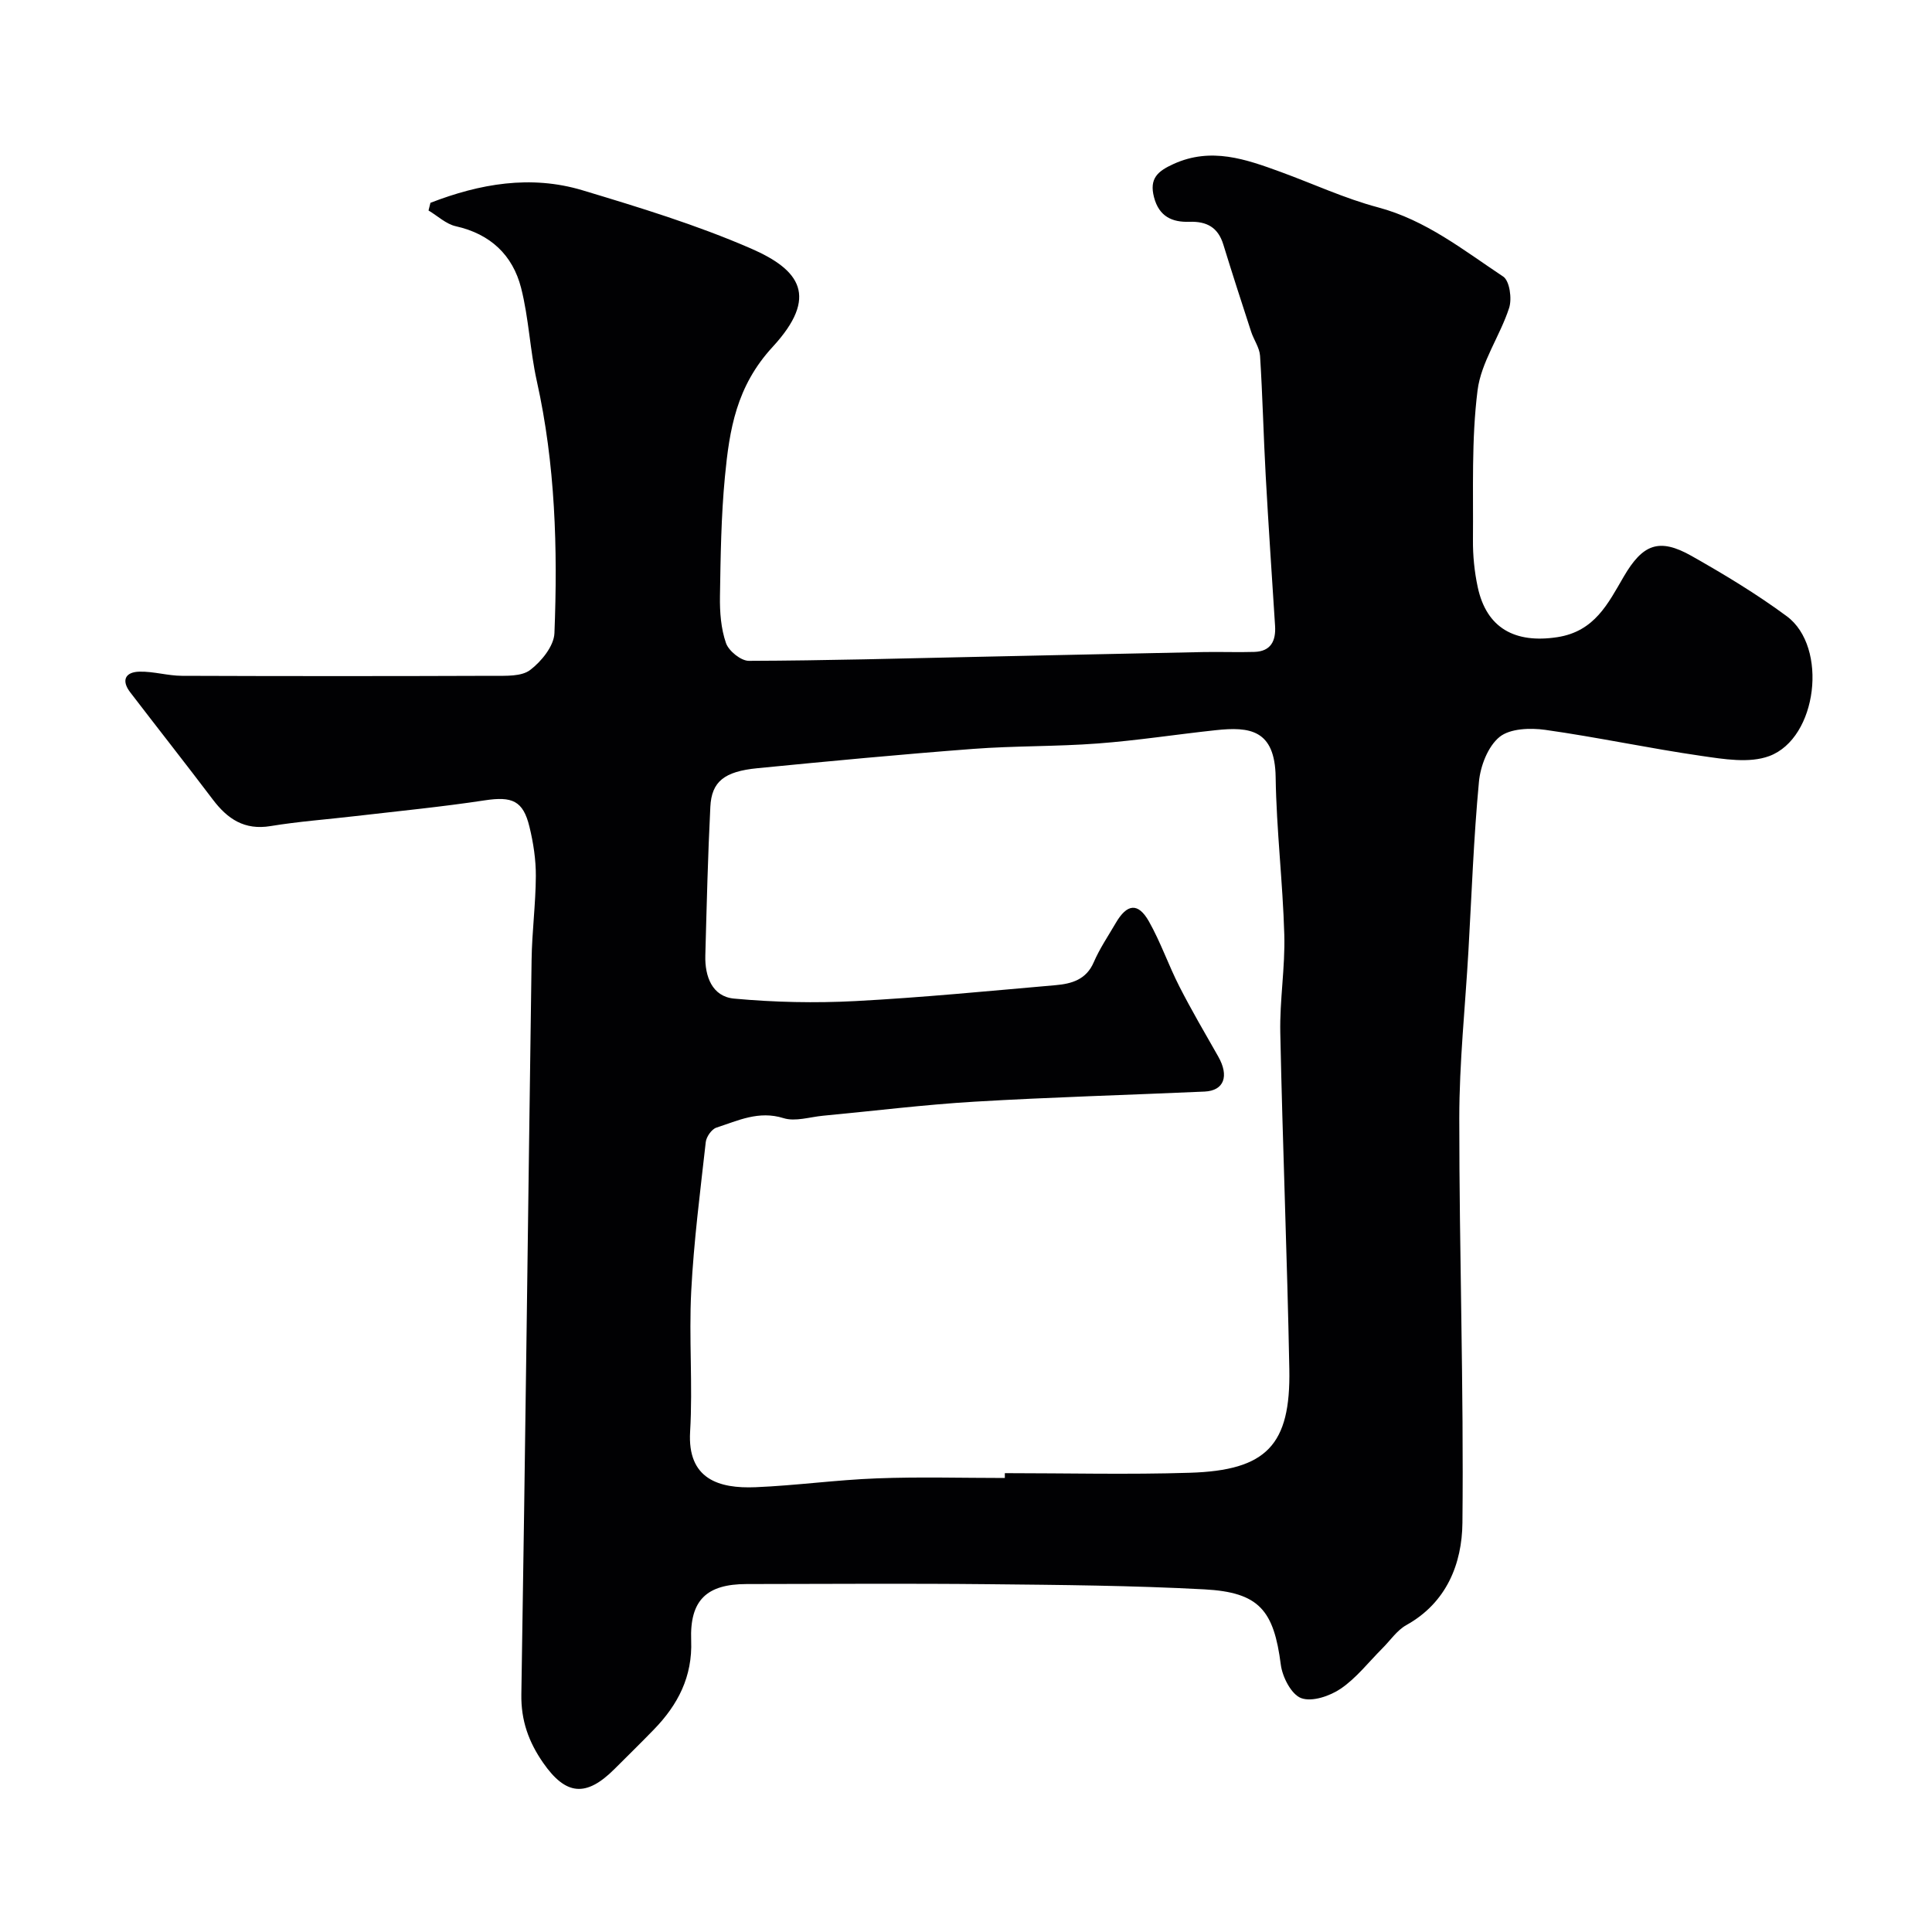 <svg enable-background="new 0 0 400 400" viewBox="0 0 400 400" xmlns="http://www.w3.org/2000/svg"><path d="m89.12 41.99c10.2-3.95 20.76-5.82 31.49-2.59 11.76 3.54 23.59 7.15 34.82 12.03 10.23 4.44 14.15 9.96 4.53 20.4-7.53 8.17-8.94 17.14-9.87 26.84-.79 8.22-.9 16.52-1.03 24.79-.05 3.25.2 6.67 1.25 9.69.57 1.63 3.1 3.68 4.74 3.67 15.93-.05 31.87-.5 47.8-.84 15.43-.33 30.87-.67 46.3-.98 3.52-.07 7.04.08 10.56-.03 3.42-.11 4.47-2.29 4.28-5.38-.66-10.37-1.37-20.74-1.94-31.11-.46-8.27-.64-16.55-1.17-24.81-.11-1.7-1.3-3.31-1.85-5.01-1.96-6-3.9-12.01-5.76-18.05-1.09-3.53-3.41-4.81-7.03-4.69-3.52.12-6.26-1.06-7.31-5.07-1.04-3.95.82-5.43 4.04-6.9 7.79-3.54 14.96-.99 22.19 1.65 6.71 2.45 13.26 5.5 20.14 7.33 9.92 2.64 17.7 8.87 25.92 14.33 1.33.88 1.85 4.58 1.23 6.49-1.88 5.81-5.81 11.22-6.54 17.09-1.28 10.19-.86 20.6-.95 30.92-.03 3.26.3 6.58.98 9.76 1.82 8.58 7.76 11.73 16.48 10.4 7.75-1.19 10.51-6.98 13.76-12.54 3.92-6.72 7.31-8.08 14.02-4.29 6.77 3.83 13.49 7.88 19.74 12.5 8.58 6.35 6.36 25.24-3.64 28.95-4.13 1.53-9.42.63-14.05-.04-10.81-1.56-21.51-3.87-32.32-5.39-3.12-.44-7.31-.29-9.47 1.47-2.4 1.96-3.95 5.99-4.26 9.27-1.1 11.65-1.51 23.37-2.18 35.07-.66 11.53-1.89 23.06-1.89 34.6-.01 27.93.94 55.87.65 83.79-.09 8.36-3.22 16.48-11.6 21.14-1.96 1.09-3.35 3.21-5 4.85-2.83 2.83-5.35 6.11-8.59 8.32-2.25 1.53-5.94 2.79-8.19 1.96-2.03-.75-3.89-4.35-4.22-6.91-1.45-11.26-4.45-15-15.83-15.61-14.9-.8-29.85-.92-44.78-1.07-16.66-.17-33.33-.05-49.99-.03-8.28.01-11.8 3.33-11.48 11.68.29 7.5-2.75 13.33-7.74 18.46-2.67 2.75-5.41 5.43-8.12 8.14-5.91 5.91-10.1 5.47-14.78-1.26-3-4.32-4.61-8.75-4.52-14.19.82-50.7 1.4-101.4 2.12-152.09.08-5.77.85-11.54.88-17.3.02-3.41-.51-6.89-1.32-10.21-1.31-5.45-3.62-6.34-9.24-5.49-8.88 1.35-17.83 2.22-26.76 3.26-5.86.69-11.77 1.11-17.59 2.07-5.42.9-8.93-1.47-11.98-5.51-5.63-7.44-11.4-14.76-17.08-22.17-1.92-2.5-1.02-4.23 1.91-4.29 2.92-.07 5.86.85 8.79.86 21.5.08 43 .08 64.49 0 2.59-.01 5.8.17 7.61-1.21 2.33-1.77 4.92-4.96 5.02-7.63.69-17.5.19-34.96-3.65-52.19-1.41-6.35-1.65-12.98-3.25-19.27-1.74-6.81-6.36-11.18-13.52-12.78-2.02-.45-3.77-2.14-5.65-3.26.13-.51.27-1.05.4-1.59zm118.92 264.01c0-.33 0-.67 0-1 12.76 0 25.54.32 38.29-.08 15.91-.49 20.91-5.72 20.61-21.48-.44-23.21-1.39-46.4-1.87-69.61-.14-6.76 1.02-13.55.83-20.3-.31-10.88-1.63-21.73-1.79-32.6-.14-9.9-5.39-10.51-12.43-9.75-8.14.87-16.25 2.14-24.4 2.75-8.58.65-17.21.47-25.79 1.12-14.91 1.13-29.8 2.54-44.68 4-6.86.67-9.48 2.77-9.74 7.98-.52 10.25-.76 20.52-1.04 30.79-.12 4.34 1.41 8.51 5.96 8.93 8.34.77 16.8.95 25.16.51 13.82-.73 27.6-2.09 41.39-3.29 3.3-.29 6.35-1.12 7.91-4.75 1.22-2.83 2.99-5.43 4.55-8.11 2.33-4.01 4.62-4.3 6.86-.36 2.44 4.31 4.06 9.07 6.32 13.5 2.51 4.91 5.3 9.68 8.03 14.47 2.32 4.07 1.23 7.1-2.83 7.28-15.87.71-31.75 1.15-47.6 2.09-10.48.62-20.93 1.93-31.39 2.91-2.74.26-5.73 1.26-8.17.5-5.13-1.61-9.42.51-13.89 1.96-.99.32-2.09 1.9-2.21 3-1.15 10.28-2.48 20.56-3.01 30.88-.5 9.67.34 19.42-.23 29.08-.58 9.82 5.95 11.81 13.57 11.49 8.38-.35 16.72-1.52 25.1-1.83 8.82-.34 17.66-.08 26.49-.08z" fill="#010103"/></svg>